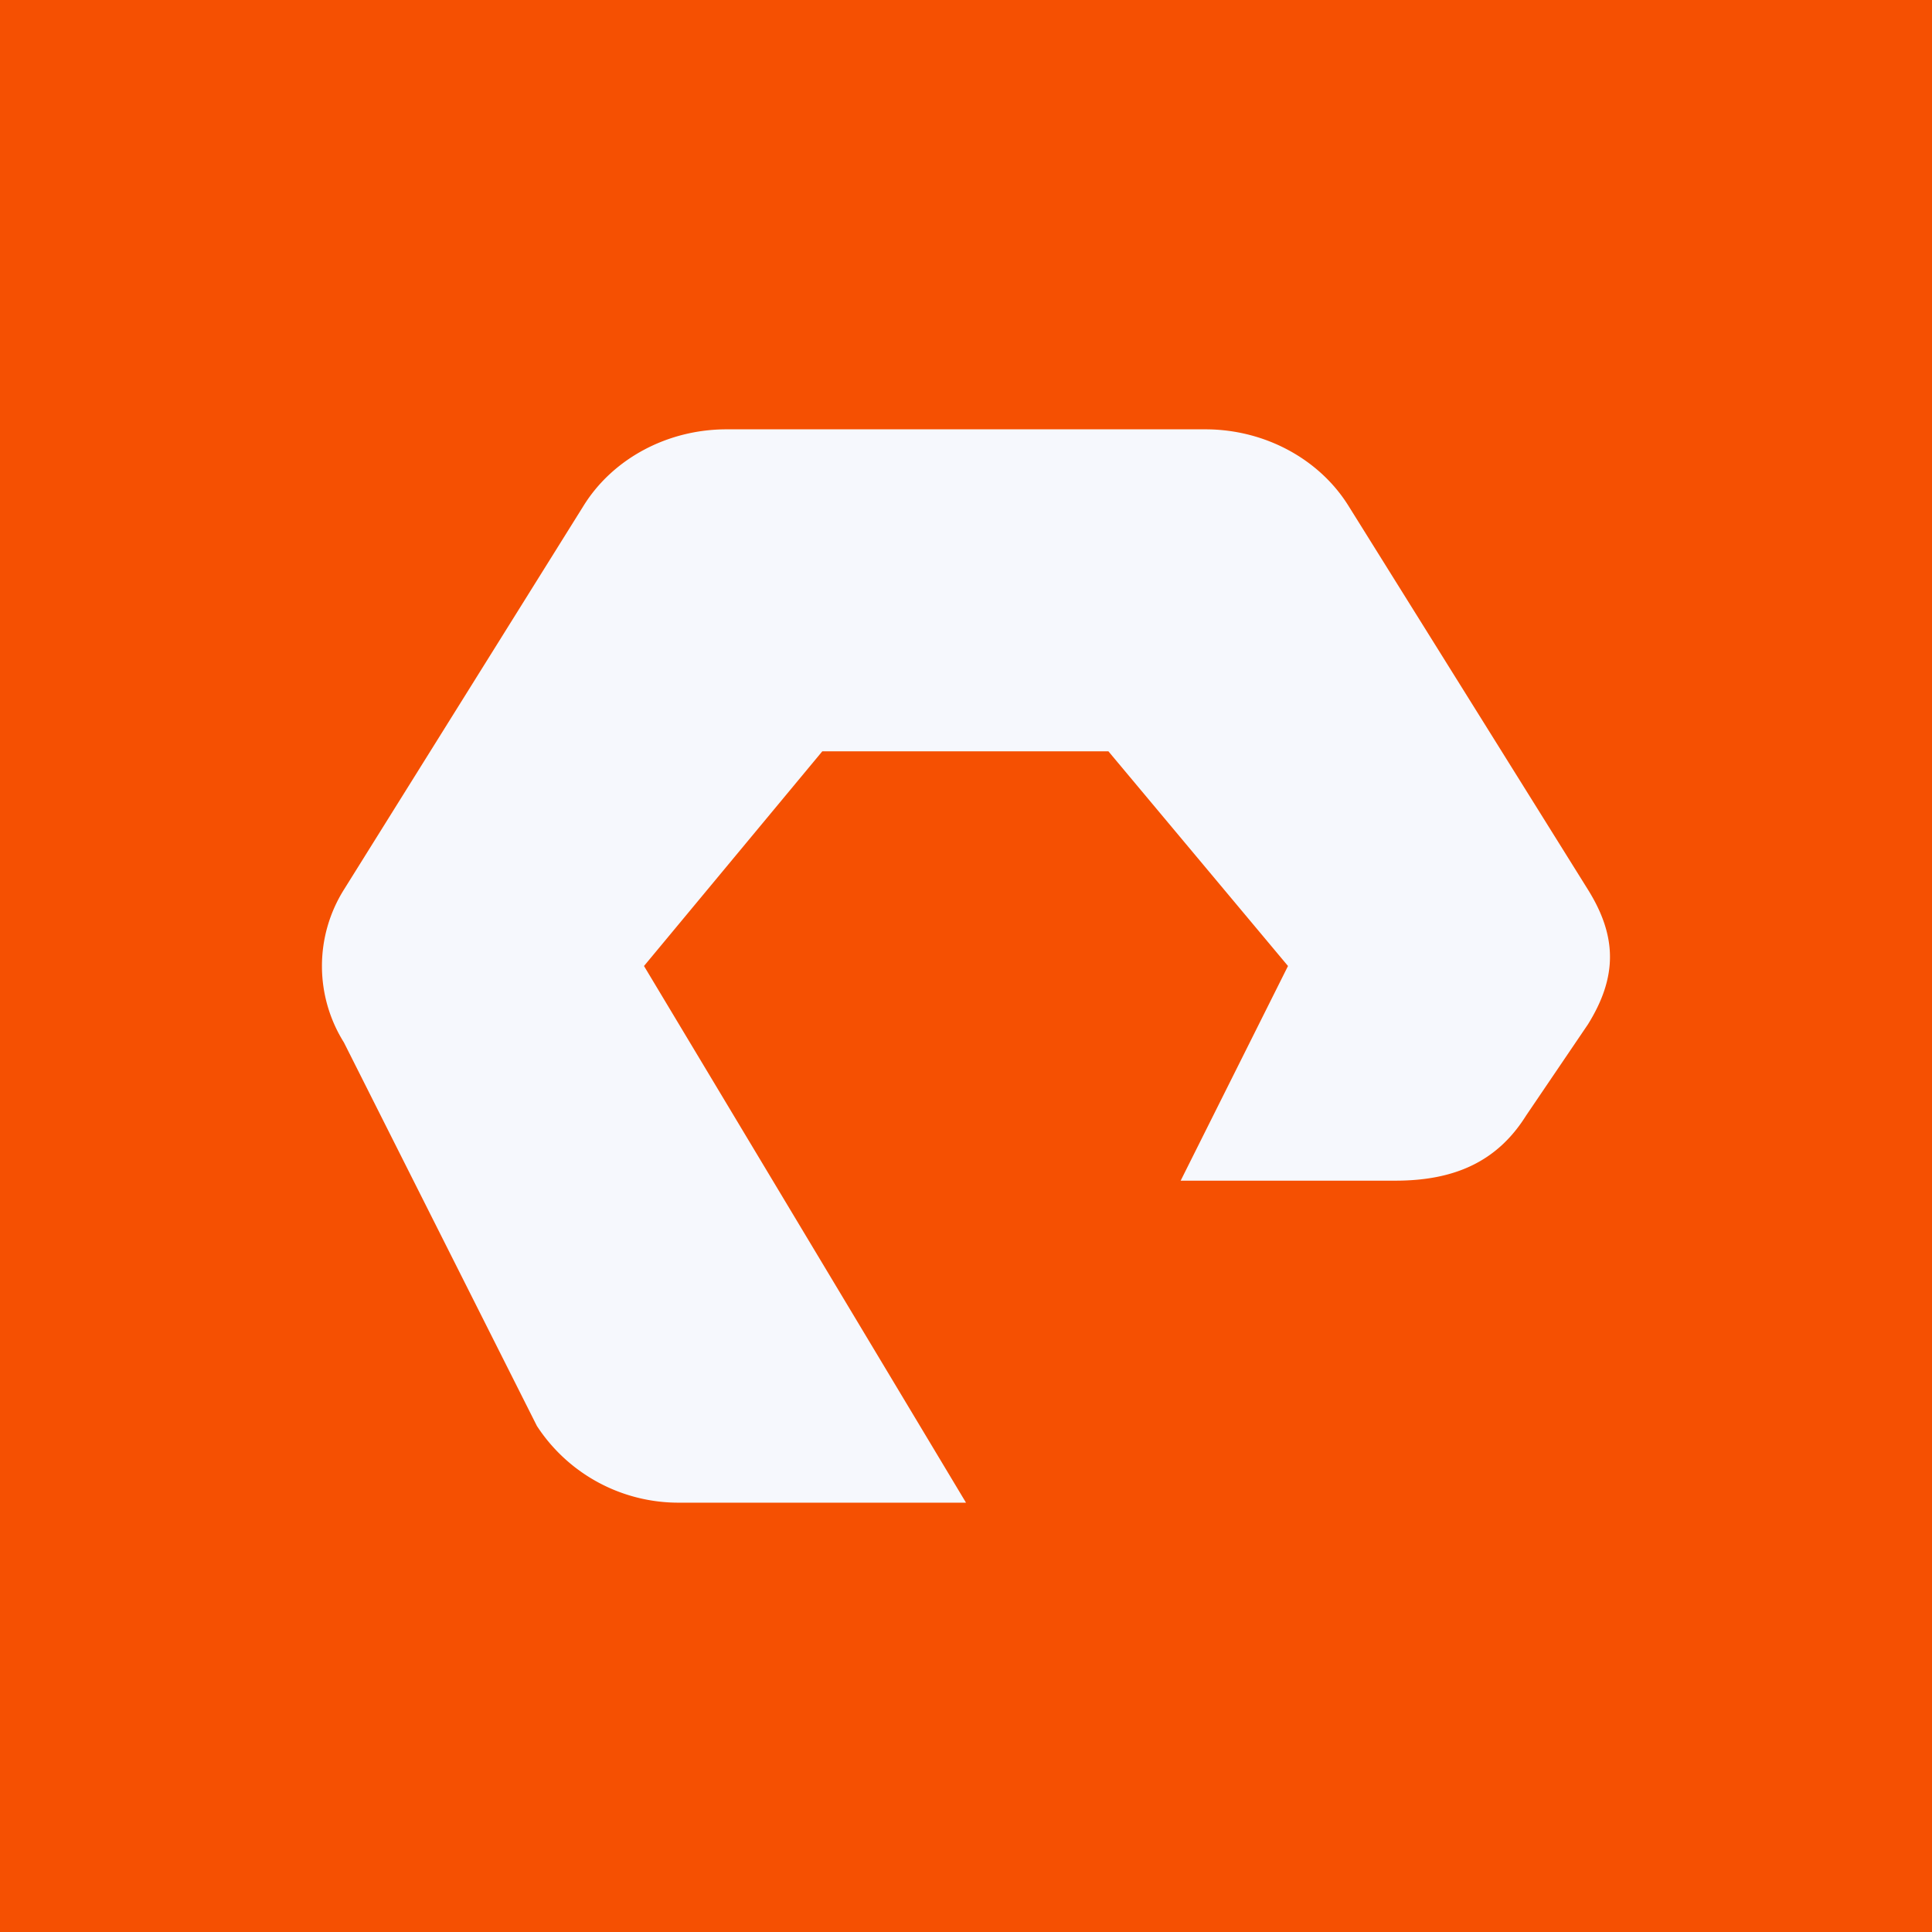 <!-- by TradingView --><svg width="18" height="18" xmlns="http://www.w3.org/2000/svg"><path fill="#F55002" d="M0 0h18v18H0z"/><path d="M9 14H6.333a1.574 1.574 0 01-1.331-.715L3.204 9.712a1.34 1.34 0 010-1.423l2.233-3.577C5.71 4.272 6.22 4 6.768 4h4.463c.548 0 1.058.273 1.332.712l2.232 3.577c.273.438.273.814 0 1.254l-.577.851c-.27.431-.67.606-1.218.606h-2l1-2-1.673-2H7.661L6 9l3 5z" fill="#F6F8FD"/></svg>